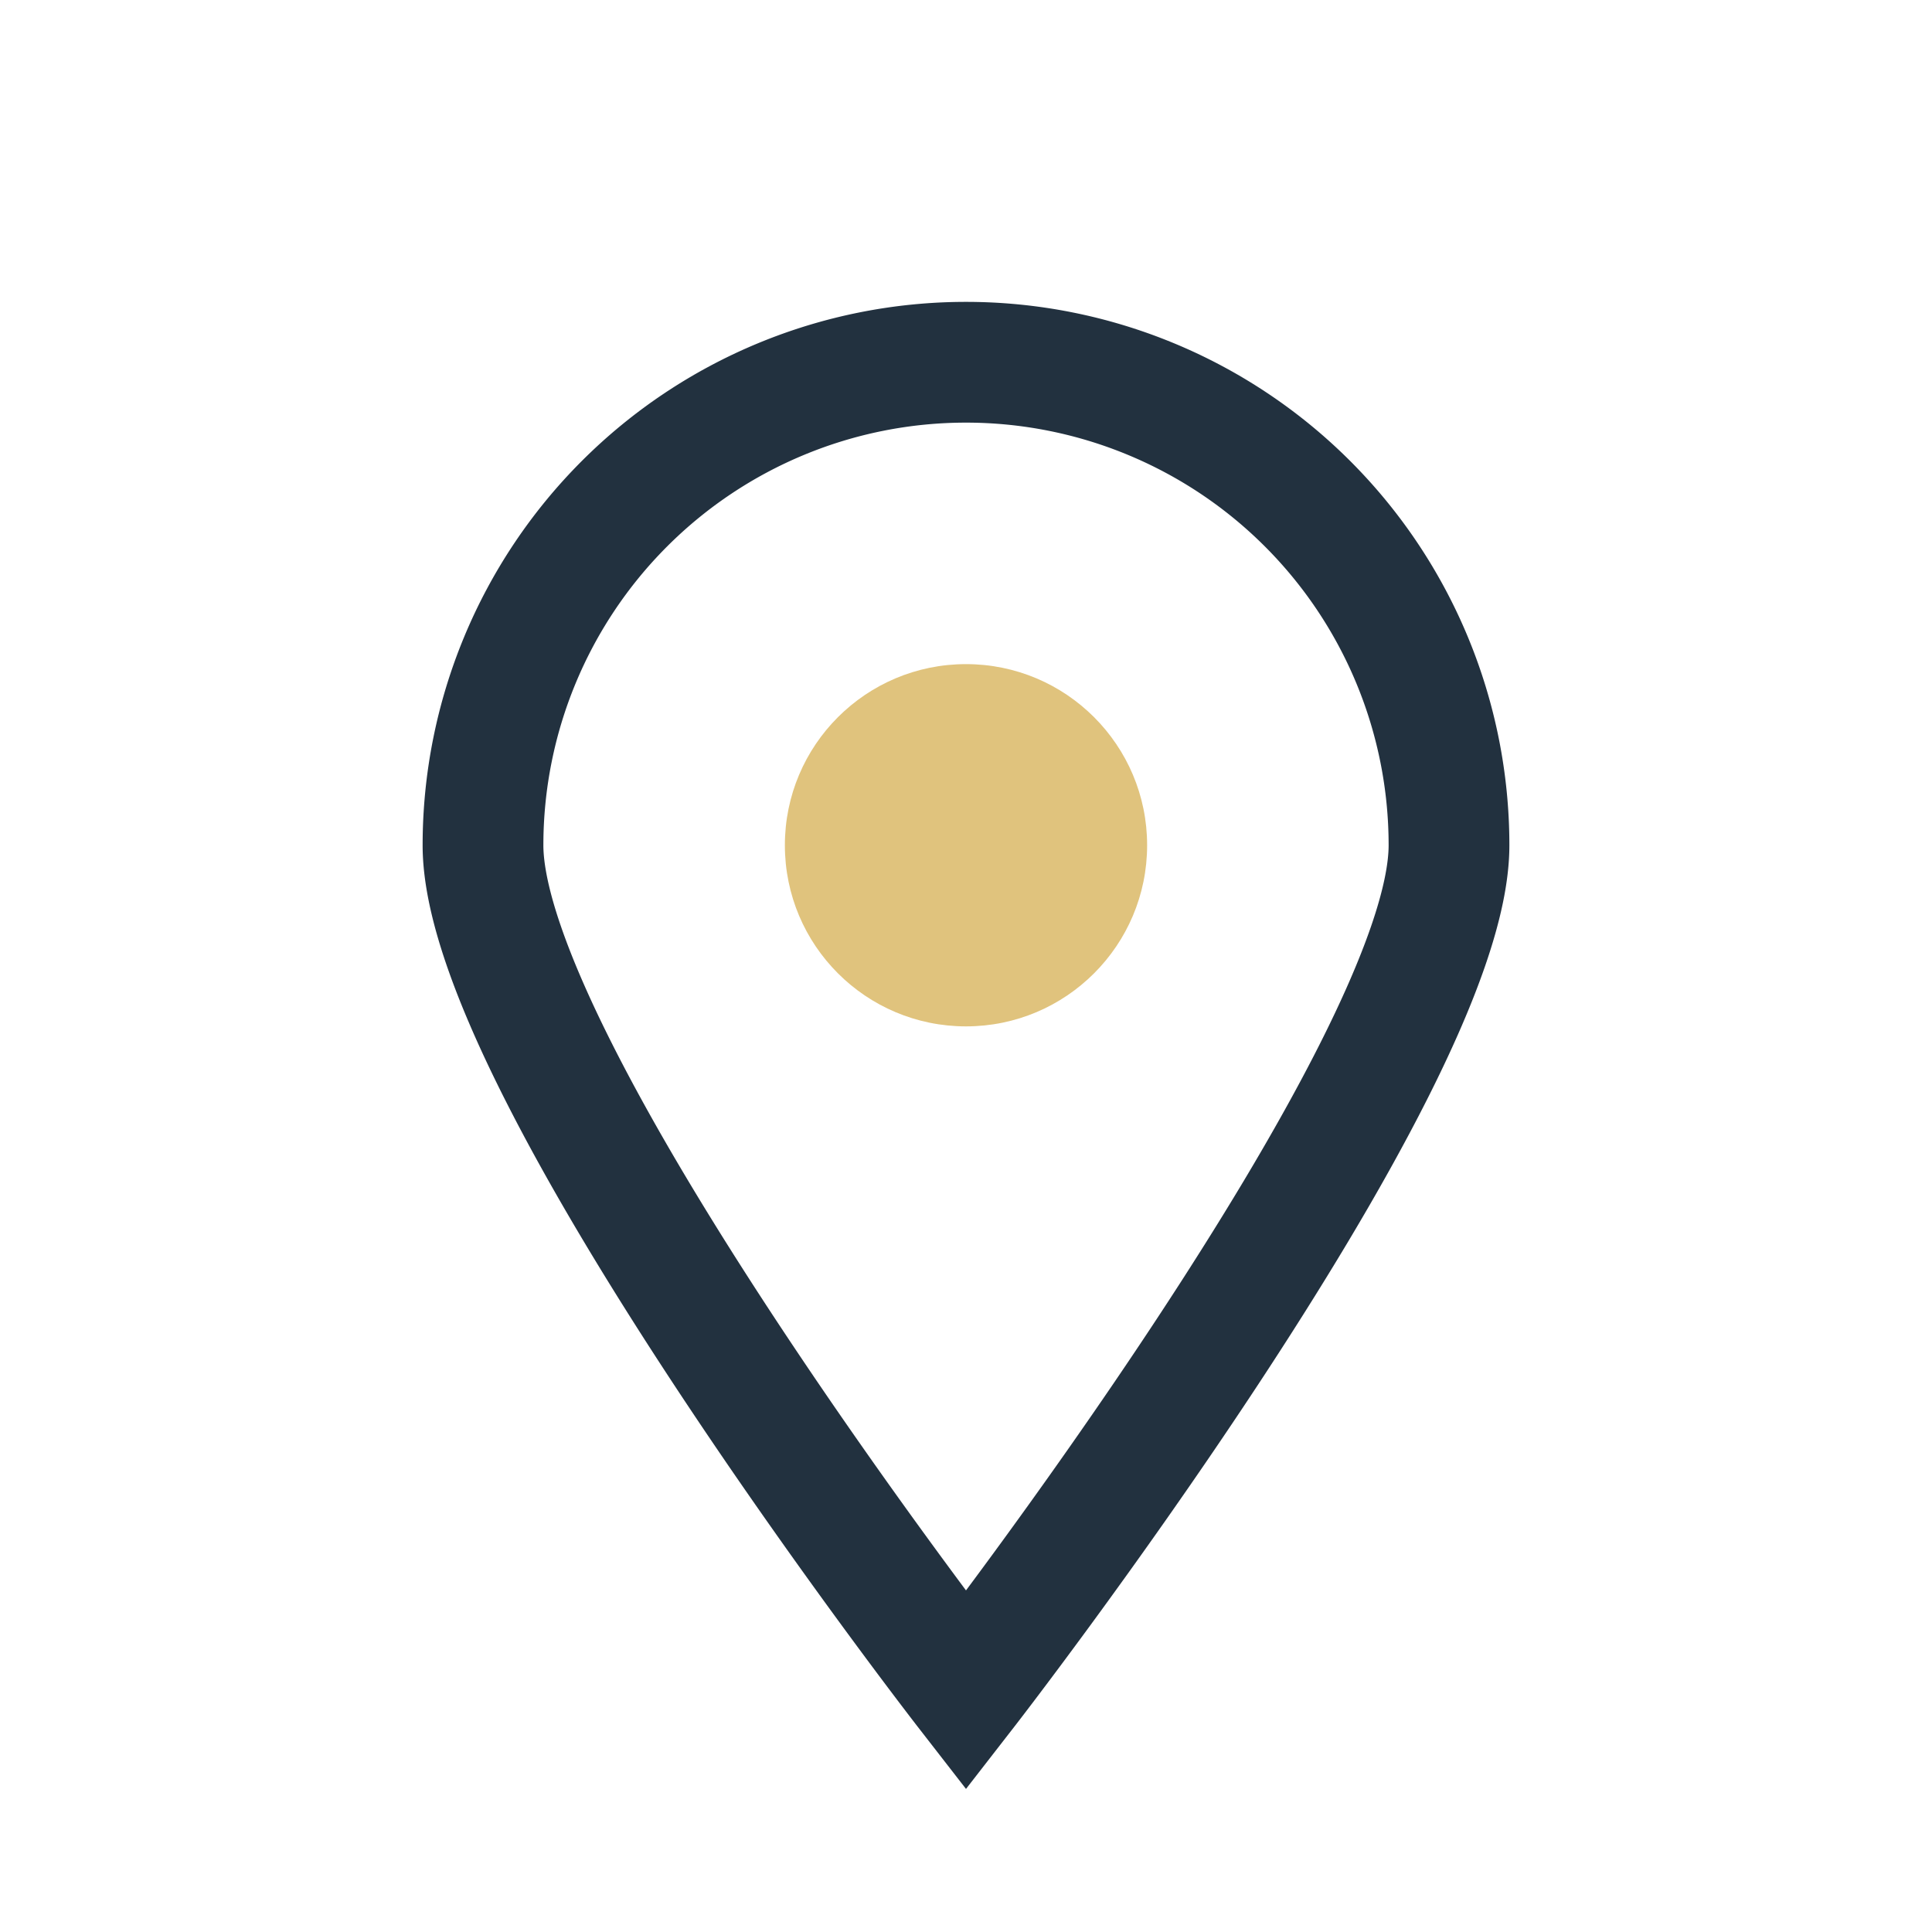<?xml version="1.0" encoding="UTF-8"?>
<svg xmlns="http://www.w3.org/2000/svg" width="32" height="32" viewBox="0 0 32 32"><path d="M16 28s8-10.3 8-14A8 8 0 1 0 8 14c0 3.7 8 14 8 14z" fill="none" stroke="#22313F" stroke-width="2"/><circle cx="16" cy="14" r="3" fill="#E0C37D"/></svg>